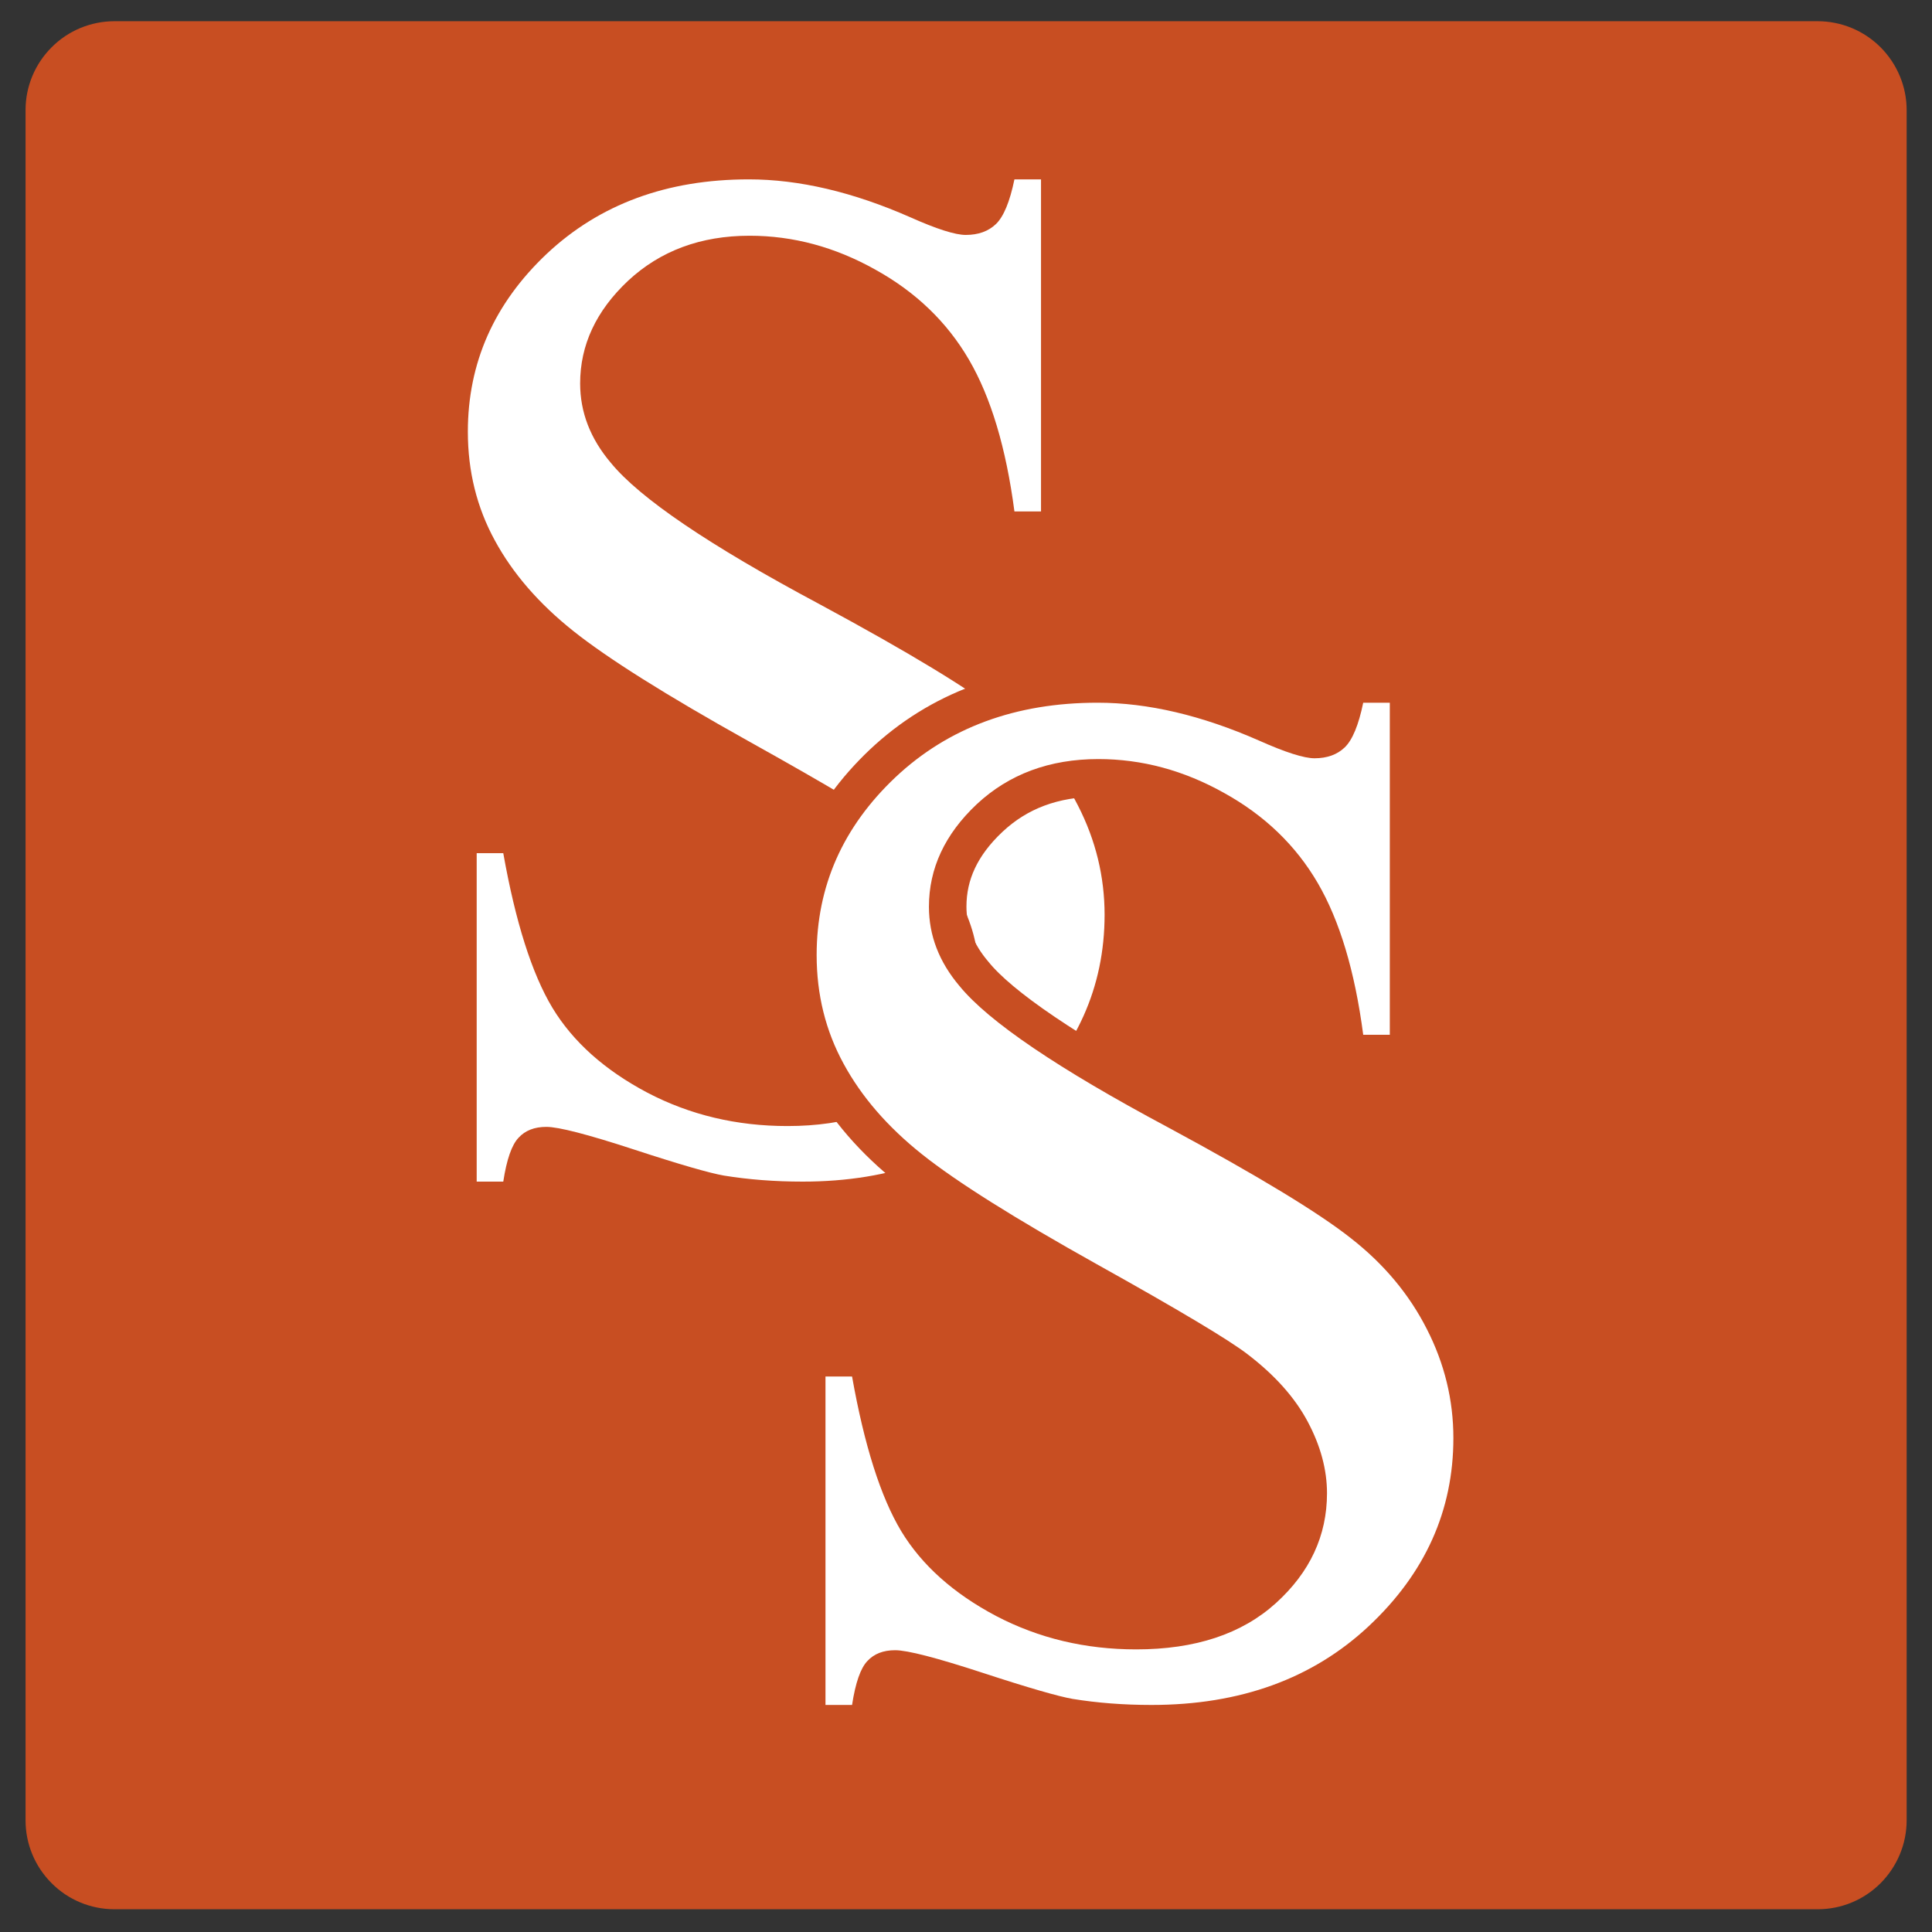 <svg xmlns="http://www.w3.org/2000/svg" xmlns:xlink="http://www.w3.org/1999/xlink" width="100" viewBox="0 0 75 75" height="100" preserveAspectRatio="xMidYMid meet"><rect x="0" y="0" width="75" height="75" fill="#333333" stroke="none"/><defs><g></g><clipPath id="0c5ea060d8"><path d="M 0.992 0.824 L 74.016 0.824 L 74.016 74.133 L 0.992 74.133 Z M 0.992 0.824 " clip-rule="nonzero"></path></clipPath><clipPath id="49074e8fdb"><path d="M 4.441 0.824 L 70.562 0.824 C 71.48 0.824 72.355 1.188 73.004 1.836 C 73.648 2.484 74.016 3.359 74.016 4.273 L 74.016 70.664 C 74.016 71.582 73.648 72.457 73.004 73.105 C 72.355 73.754 71.48 74.117 70.562 74.117 L 4.441 74.117 C 3.527 74.117 2.648 73.754 2.004 73.105 C 1.355 72.457 0.992 71.582 0.992 70.664 L 0.992 4.273 C 0.992 3.359 1.355 2.484 2.004 1.836 C 2.648 1.188 3.527 0.824 4.441 0.824 Z M 4.441 0.824 " clip-rule="nonzero"></path></clipPath></defs><g clip-path="url(#0c5ea060d8)"><g clip-path="url(#49074e8fdb)"><path fill="#c84e22" d="M 0.992 0.824 L 74.016 0.824 L 74.016 74.133 L 0.992 74.133 Z M 0.992 0.824 " fill-opacity="1" fill-rule="nonzero"></path></g></g><g fill="#ffffff" fill-opacity="1"><g transform="translate(13.771, 52.729)"><g><path d="M 26.641 -45.766 L 26.641 -32.875 L 25.609 -32.875 C 25.285 -35.344 24.695 -37.305 23.844 -38.766 C 22.988 -40.234 21.773 -41.398 20.203 -42.266 C 18.641 -43.141 17.016 -43.578 15.328 -43.578 C 13.43 -43.578 11.859 -42.992 10.609 -41.828 C 9.367 -40.66 8.75 -39.332 8.75 -37.844 C 8.75 -36.727 9.145 -35.703 9.938 -34.766 C 11.062 -33.391 13.758 -31.562 18.031 -29.281 C 21.508 -27.406 23.879 -25.969 25.141 -24.969 C 26.41 -23.977 27.391 -22.805 28.078 -21.453 C 28.766 -20.109 29.109 -18.695 29.109 -17.219 C 29.109 -14.406 28.016 -11.973 25.828 -9.922 C 23.648 -7.879 20.836 -6.859 17.391 -6.859 C 16.305 -6.859 15.285 -6.938 14.328 -7.094 C 13.785 -7.188 12.617 -7.523 10.828 -8.109 C 9.047 -8.691 7.914 -8.984 7.438 -8.984 C 6.977 -8.984 6.617 -8.844 6.359 -8.562 C 6.098 -8.289 5.898 -7.723 5.766 -6.859 L 4.734 -6.859 L 4.734 -19.609 L 5.766 -19.609 C 6.242 -16.93 6.879 -14.93 7.672 -13.609 C 8.473 -12.285 9.703 -11.188 11.359 -10.312 C 13.016 -9.445 14.828 -9.016 16.797 -9.016 C 19.086 -9.016 20.895 -9.613 22.219 -10.812 C 23.539 -12.008 24.203 -13.43 24.203 -15.078 C 24.203 -15.992 23.953 -16.922 23.453 -17.859 C 22.953 -18.797 22.176 -19.664 21.125 -20.469 C 20.414 -21.02 18.461 -22.188 15.266 -23.969 C 12.078 -25.75 9.816 -27.172 8.484 -28.234 C 7.148 -29.297 6.133 -30.469 5.438 -31.75 C 4.738 -33.031 4.391 -34.438 4.391 -35.969 C 4.391 -38.645 5.41 -40.945 7.453 -42.875 C 9.504 -44.801 12.117 -45.766 15.297 -45.766 C 17.254 -45.766 19.344 -45.273 21.562 -44.297 C 22.594 -43.836 23.312 -43.609 23.719 -43.609 C 24.207 -43.609 24.598 -43.75 24.891 -44.031 C 25.191 -44.32 25.43 -44.898 25.609 -45.766 Z M 26.641 -45.766 "></path></g></g></g><path stroke-linecap="butt" transform="matrix(0.15, 0, 0, 0.15, 27.311, 10.195)" fill="none" stroke-linejoin="miter" d="M 177.641 113.829 L 177.641 199.767 L 170.714 199.767 C 168.631 183.361 164.724 170.262 158.995 160.496 C 153.266 150.73 145.141 142.97 134.672 137.163 C 124.256 131.381 113.422 128.465 102.146 128.465 C 89.516 128.465 79.047 132.371 70.714 140.183 C 62.433 147.944 58.292 156.772 58.292 166.668 C 58.292 174.142 60.974 181.017 66.313 187.267 C 73.735 196.381 91.704 208.543 120.219 223.777 C 143.396 236.277 159.204 245.861 167.667 252.501 C 176.131 259.142 182.641 266.954 187.198 275.939 C 191.756 284.923 194.047 294.35 194.047 304.246 C 194.047 322.996 186.756 339.22 172.172 352.892 C 157.641 366.486 138.891 373.308 115.922 373.308 C 108.761 373.308 101.964 372.788 95.506 371.746 C 91.86 371.095 84.073 368.829 72.172 365.001 C 60.323 361.095 52.797 359.142 49.62 359.142 C 46.547 359.142 44.152 360.053 42.381 361.876 C 40.636 363.699 39.282 367.501 38.37 373.308 L 31.547 373.308 L 31.547 288.23 L 38.37 288.23 C 41.573 306.069 45.844 319.428 51.183 328.282 C 56.521 337.137 64.724 344.454 75.792 350.262 C 86.86 355.991 98.917 358.855 112.016 358.855 C 127.25 358.855 139.256 354.871 148.058 346.928 C 156.912 338.933 161.339 329.428 161.339 318.413 C 161.339 312.371 159.646 306.199 156.261 299.949 C 152.928 293.699 147.797 287.918 140.818 282.579 C 136.079 278.933 123.058 271.147 101.756 259.246 C 80.532 247.319 65.454 237.84 56.547 230.808 C 47.615 223.725 40.844 215.913 36.235 207.371 C 31.599 198.855 29.308 189.48 29.308 179.246 C 29.308 161.407 36.105 146.043 49.698 133.152 C 63.37 120.262 80.792 113.829 101.964 113.829 C 115.037 113.829 128.969 117.111 143.761 123.699 C 150.662 126.746 155.48 128.282 158.214 128.282 C 161.391 128.282 163.969 127.345 165.922 125.444 C 167.928 123.491 169.542 119.611 170.714 113.829 Z M 177.641 113.829 " stroke="#c84e22" stroke-width="19.5" stroke-opacity="1" stroke-miterlimit="4"></path><g fill="#ffffff" fill-opacity="1"><g transform="translate(27.311, 73.045)"><g><path d="M 26.641 -45.766 L 26.641 -32.875 L 25.609 -32.875 C 25.285 -35.344 24.695 -37.305 23.844 -38.766 C 22.988 -40.234 21.773 -41.398 20.203 -42.266 C 18.641 -43.141 17.016 -43.578 15.328 -43.578 C 13.43 -43.578 11.859 -42.992 10.609 -41.828 C 9.367 -40.66 8.75 -39.332 8.75 -37.844 C 8.75 -36.727 9.145 -35.703 9.938 -34.766 C 11.062 -33.391 13.758 -31.562 18.031 -29.281 C 21.508 -27.406 23.879 -25.969 25.141 -24.969 C 26.41 -23.977 27.391 -22.805 28.078 -21.453 C 28.766 -20.109 29.109 -18.695 29.109 -17.219 C 29.109 -14.406 28.016 -11.973 25.828 -9.922 C 23.648 -7.879 20.836 -6.859 17.391 -6.859 C 16.305 -6.859 15.285 -6.938 14.328 -7.094 C 13.785 -7.188 12.617 -7.523 10.828 -8.109 C 9.047 -8.691 7.914 -8.984 7.438 -8.984 C 6.977 -8.984 6.617 -8.844 6.359 -8.562 C 6.098 -8.289 5.898 -7.723 5.766 -6.859 L 4.734 -6.859 L 4.734 -19.609 L 5.766 -19.609 C 6.242 -16.93 6.879 -14.93 7.672 -13.609 C 8.473 -12.285 9.703 -11.188 11.359 -10.312 C 13.016 -9.445 14.828 -9.016 16.797 -9.016 C 19.086 -9.016 20.895 -9.613 22.219 -10.812 C 23.539 -12.008 24.203 -13.43 24.203 -15.078 C 24.203 -15.992 23.953 -16.922 23.453 -17.859 C 22.953 -18.797 22.176 -19.664 21.125 -20.469 C 20.414 -21.02 18.461 -22.188 15.266 -23.969 C 12.078 -25.75 9.816 -27.172 8.484 -28.234 C 7.148 -29.297 6.133 -30.469 5.438 -31.75 C 4.738 -33.031 4.391 -34.438 4.391 -35.969 C 4.391 -38.645 5.41 -40.945 7.453 -42.875 C 9.504 -44.801 12.117 -45.766 15.297 -45.766 C 17.254 -45.766 19.344 -45.273 21.562 -44.297 C 22.594 -43.836 23.312 -43.609 23.719 -43.609 C 24.207 -43.609 24.598 -43.75 24.891 -44.031 C 25.191 -44.32 25.43 -44.898 25.609 -45.766 Z M 26.641 -45.766 "></path></g></g></g></svg>